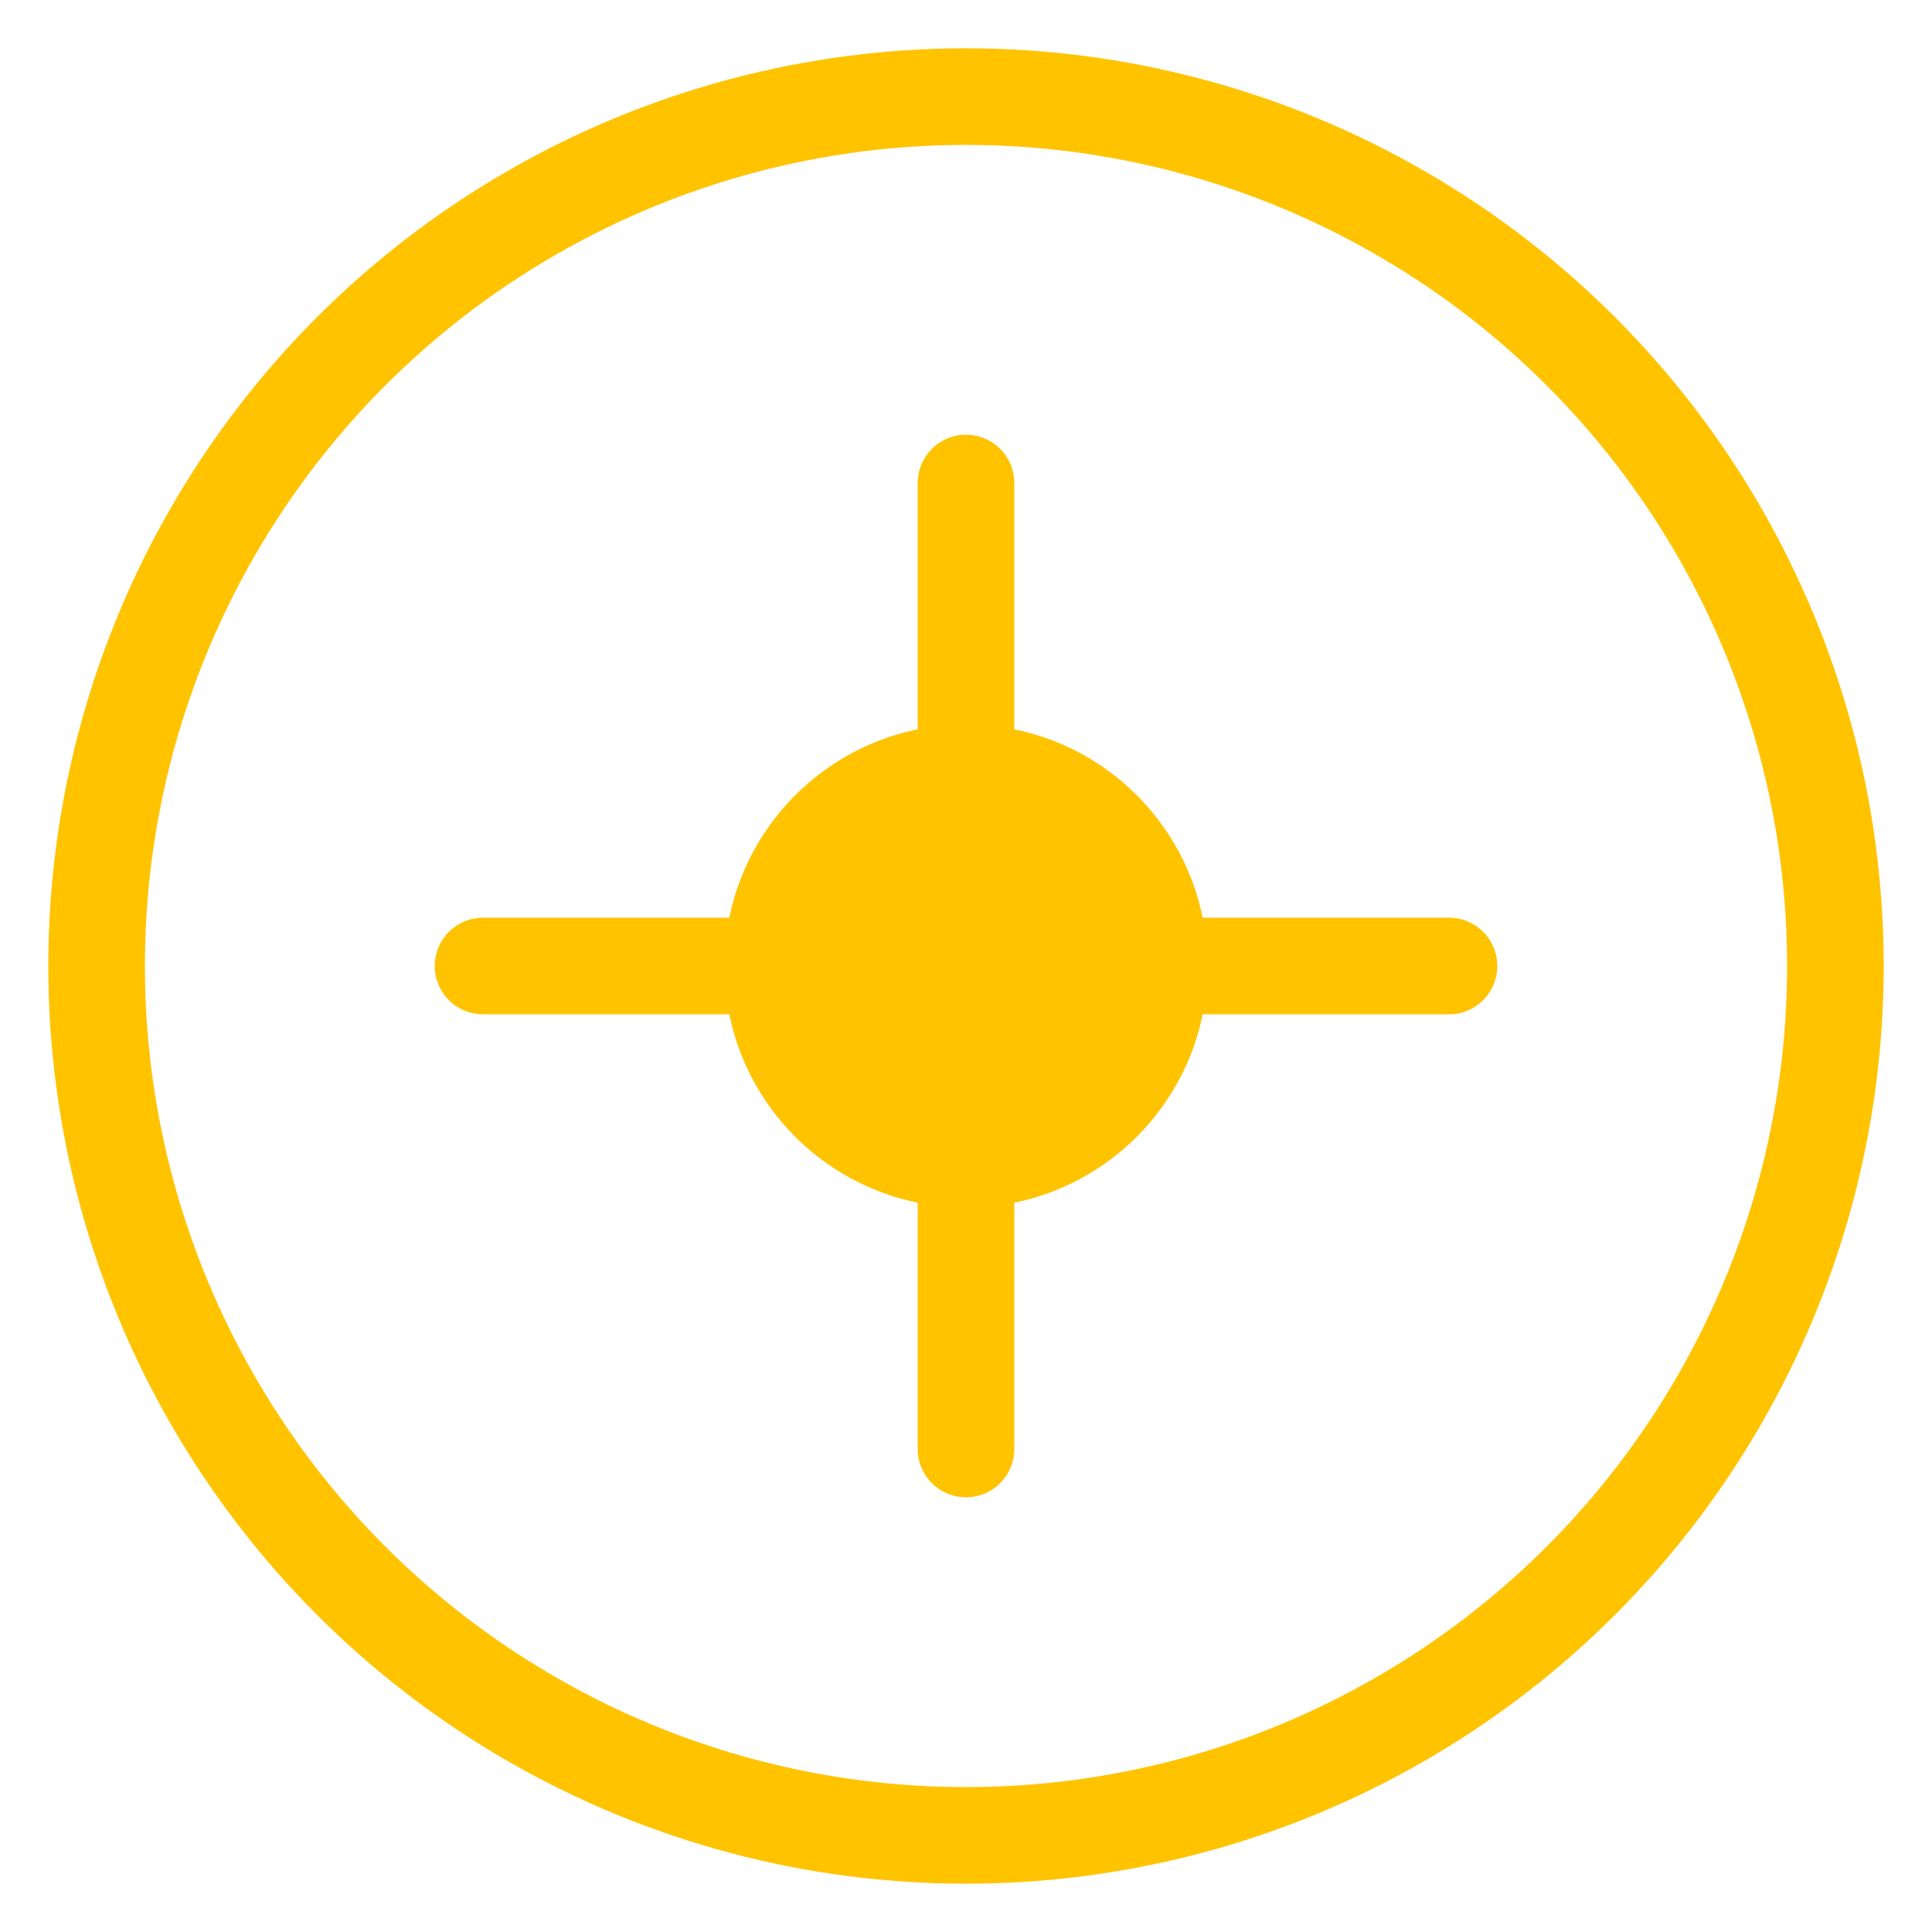 <svg width="40" height="40" viewBox="0 0 40 40" fill="none" xmlns="http://www.w3.org/2000/svg">
  <circle cx="20" cy="20" r="18" stroke="#FFC300" stroke-width="2"/>
  <path d="M20 10V30" stroke="#FFC300" stroke-width="2" stroke-linecap="round"/>
  <path d="M10 20H30" stroke="#FFC300" stroke-width="2" stroke-linecap="round"/>
  <circle cx="20" cy="20" r="5" fill="#FFC300"/>
</svg>
